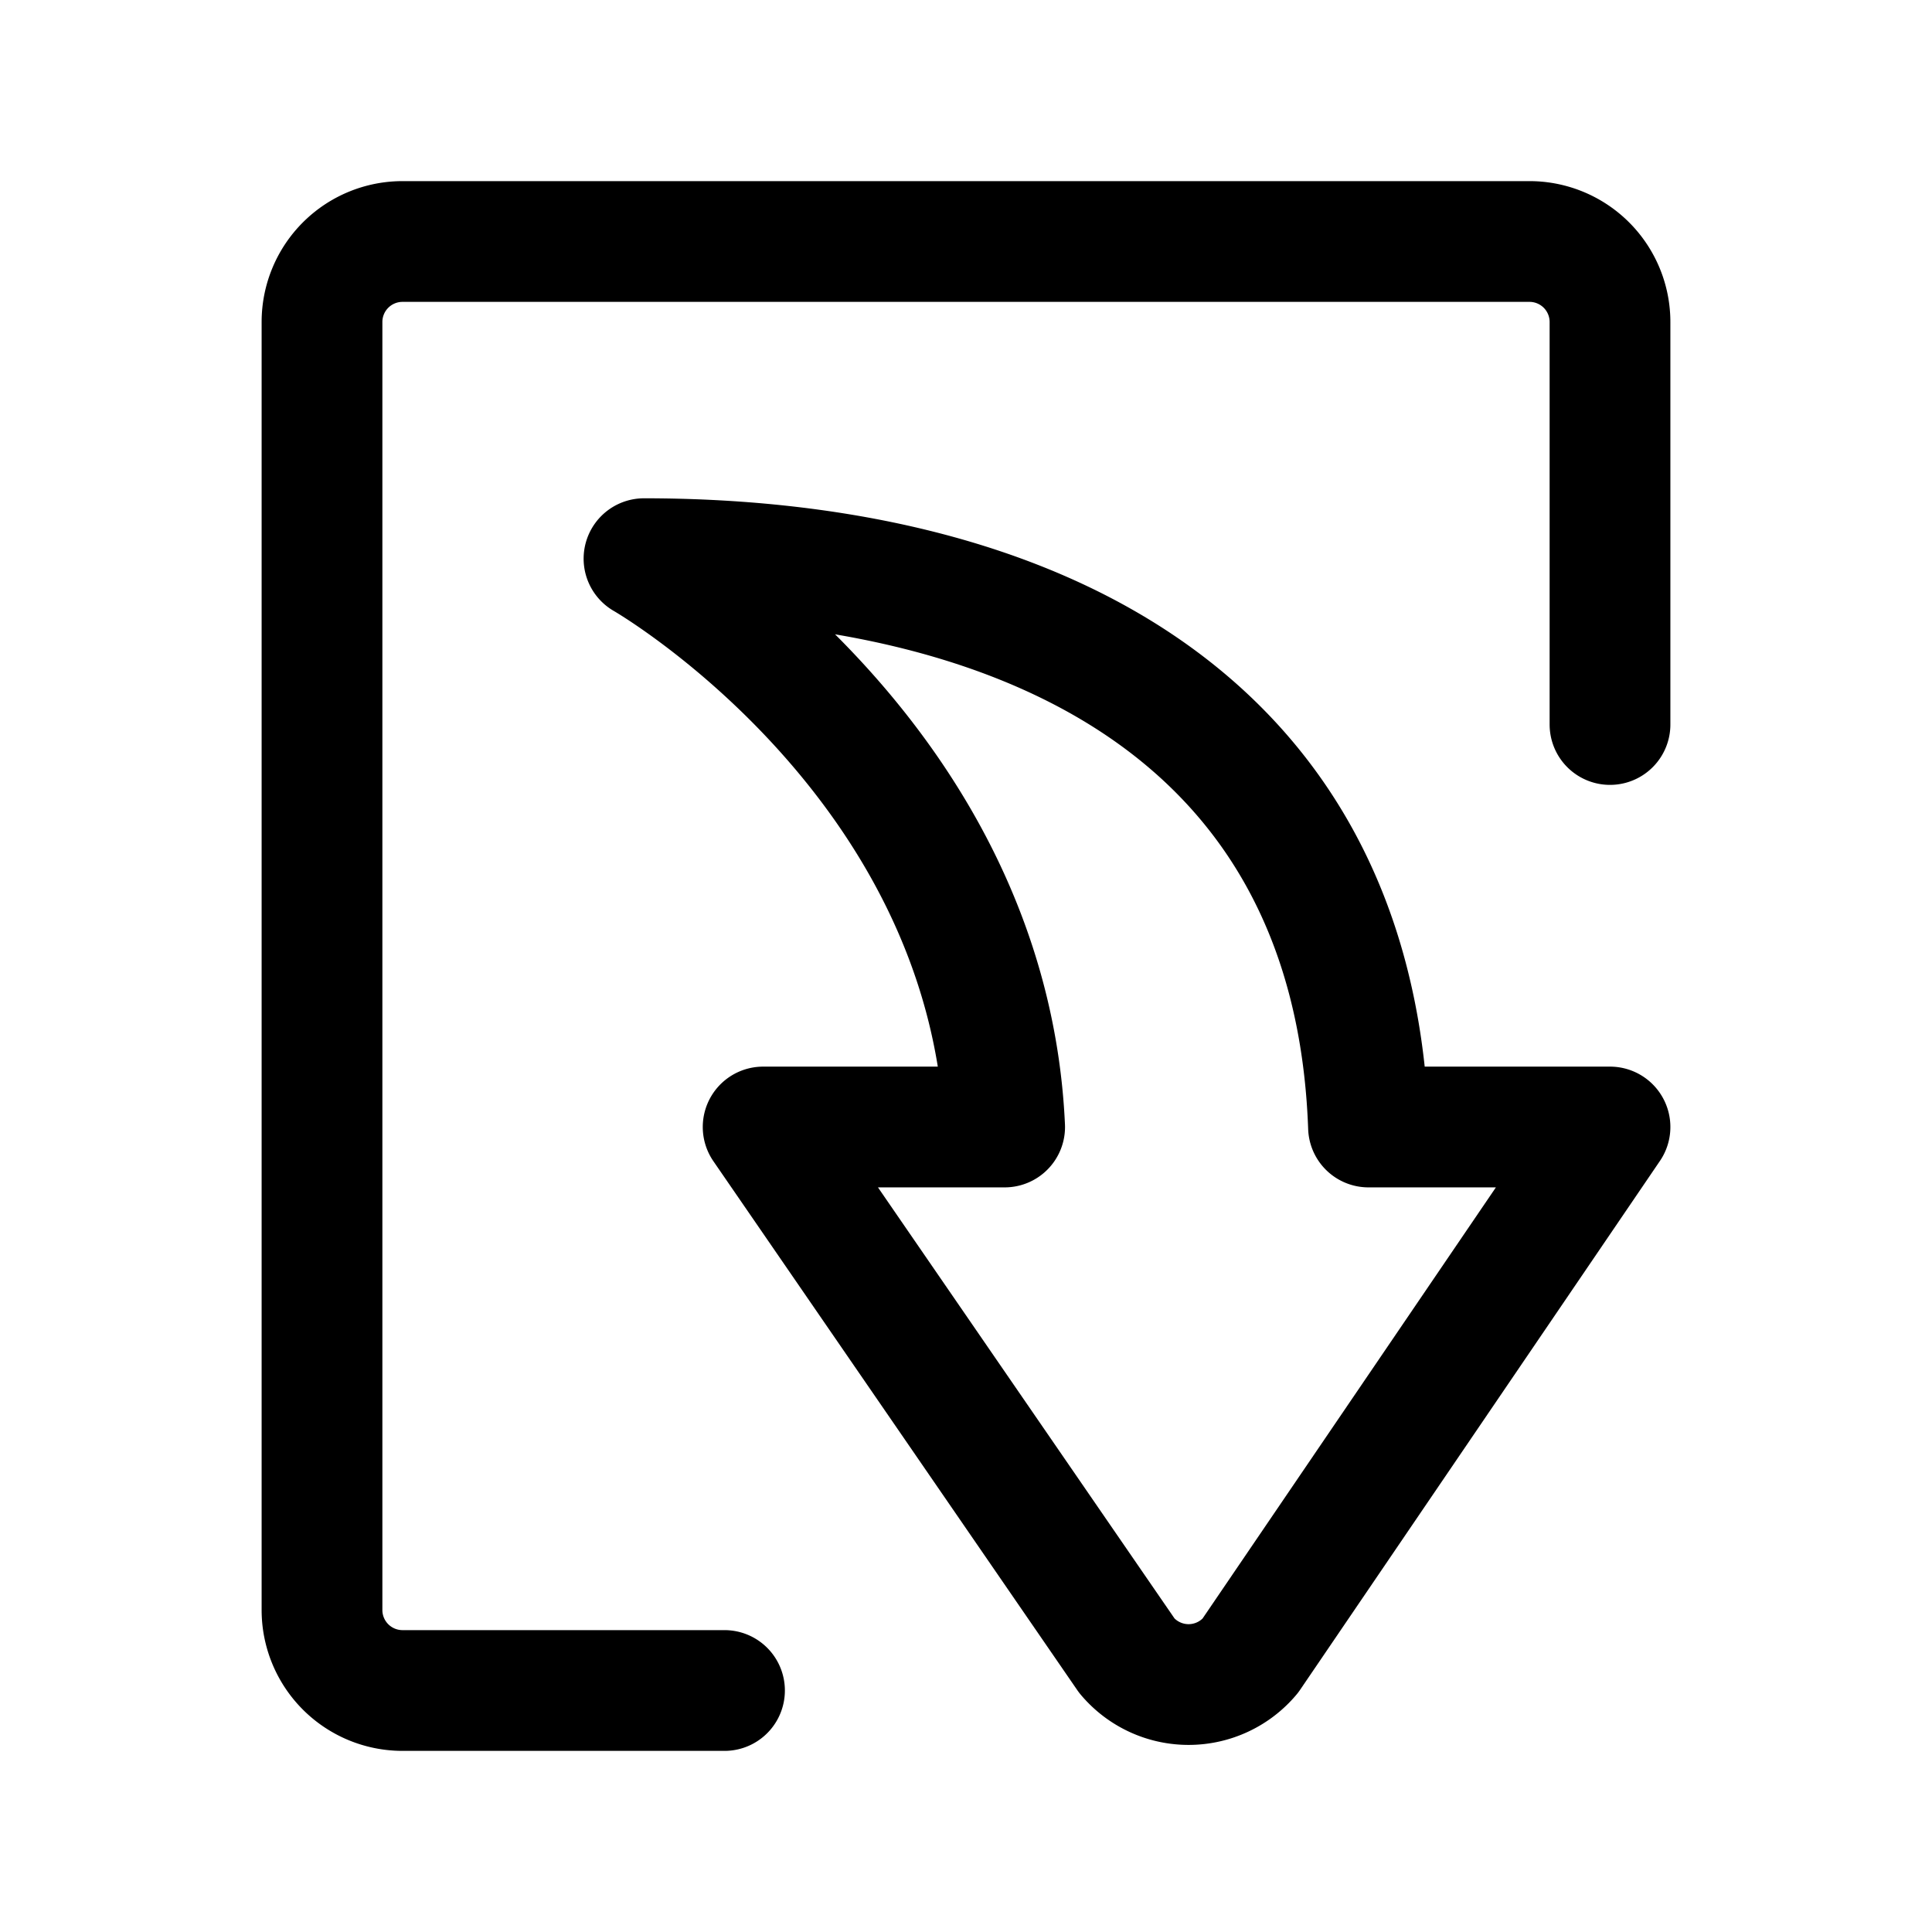 <?xml version="1.0" encoding="utf-8"?><!-- Скачано с сайта svg4.ru / Downloaded from svg4.ru -->
<svg fill="#000000" width="800px" height="800px" viewBox="0 0 24 24" id="curve-arrow-down-5" xmlns="http://www.w3.org/2000/svg" class="icon line"><path id="primary" d="M9,21H5a1,1,0,0,1-1-1V4A1,1,0,0,1,5,3H19a1,1,0,0,1,1,1V9" style="fill: none; stroke: rgb(0, 0, 0); stroke-linecap: round; stroke-linejoin: round; stroke-width: 1.5;"></path><path id="primary-2" data-name="primary" d="M15.53,20.57,20,14H17c-.19-5.35-4.58-7.06-9-7.06,0,0,4.27,2.45,4.48,7.06h-3L14,20.57A1,1,0,0,0,15.53,20.57Z" style="fill: none; stroke: rgb(0, 0, 0); stroke-linecap: round; stroke-linejoin: round; stroke-width: 1.5;"></path></svg>